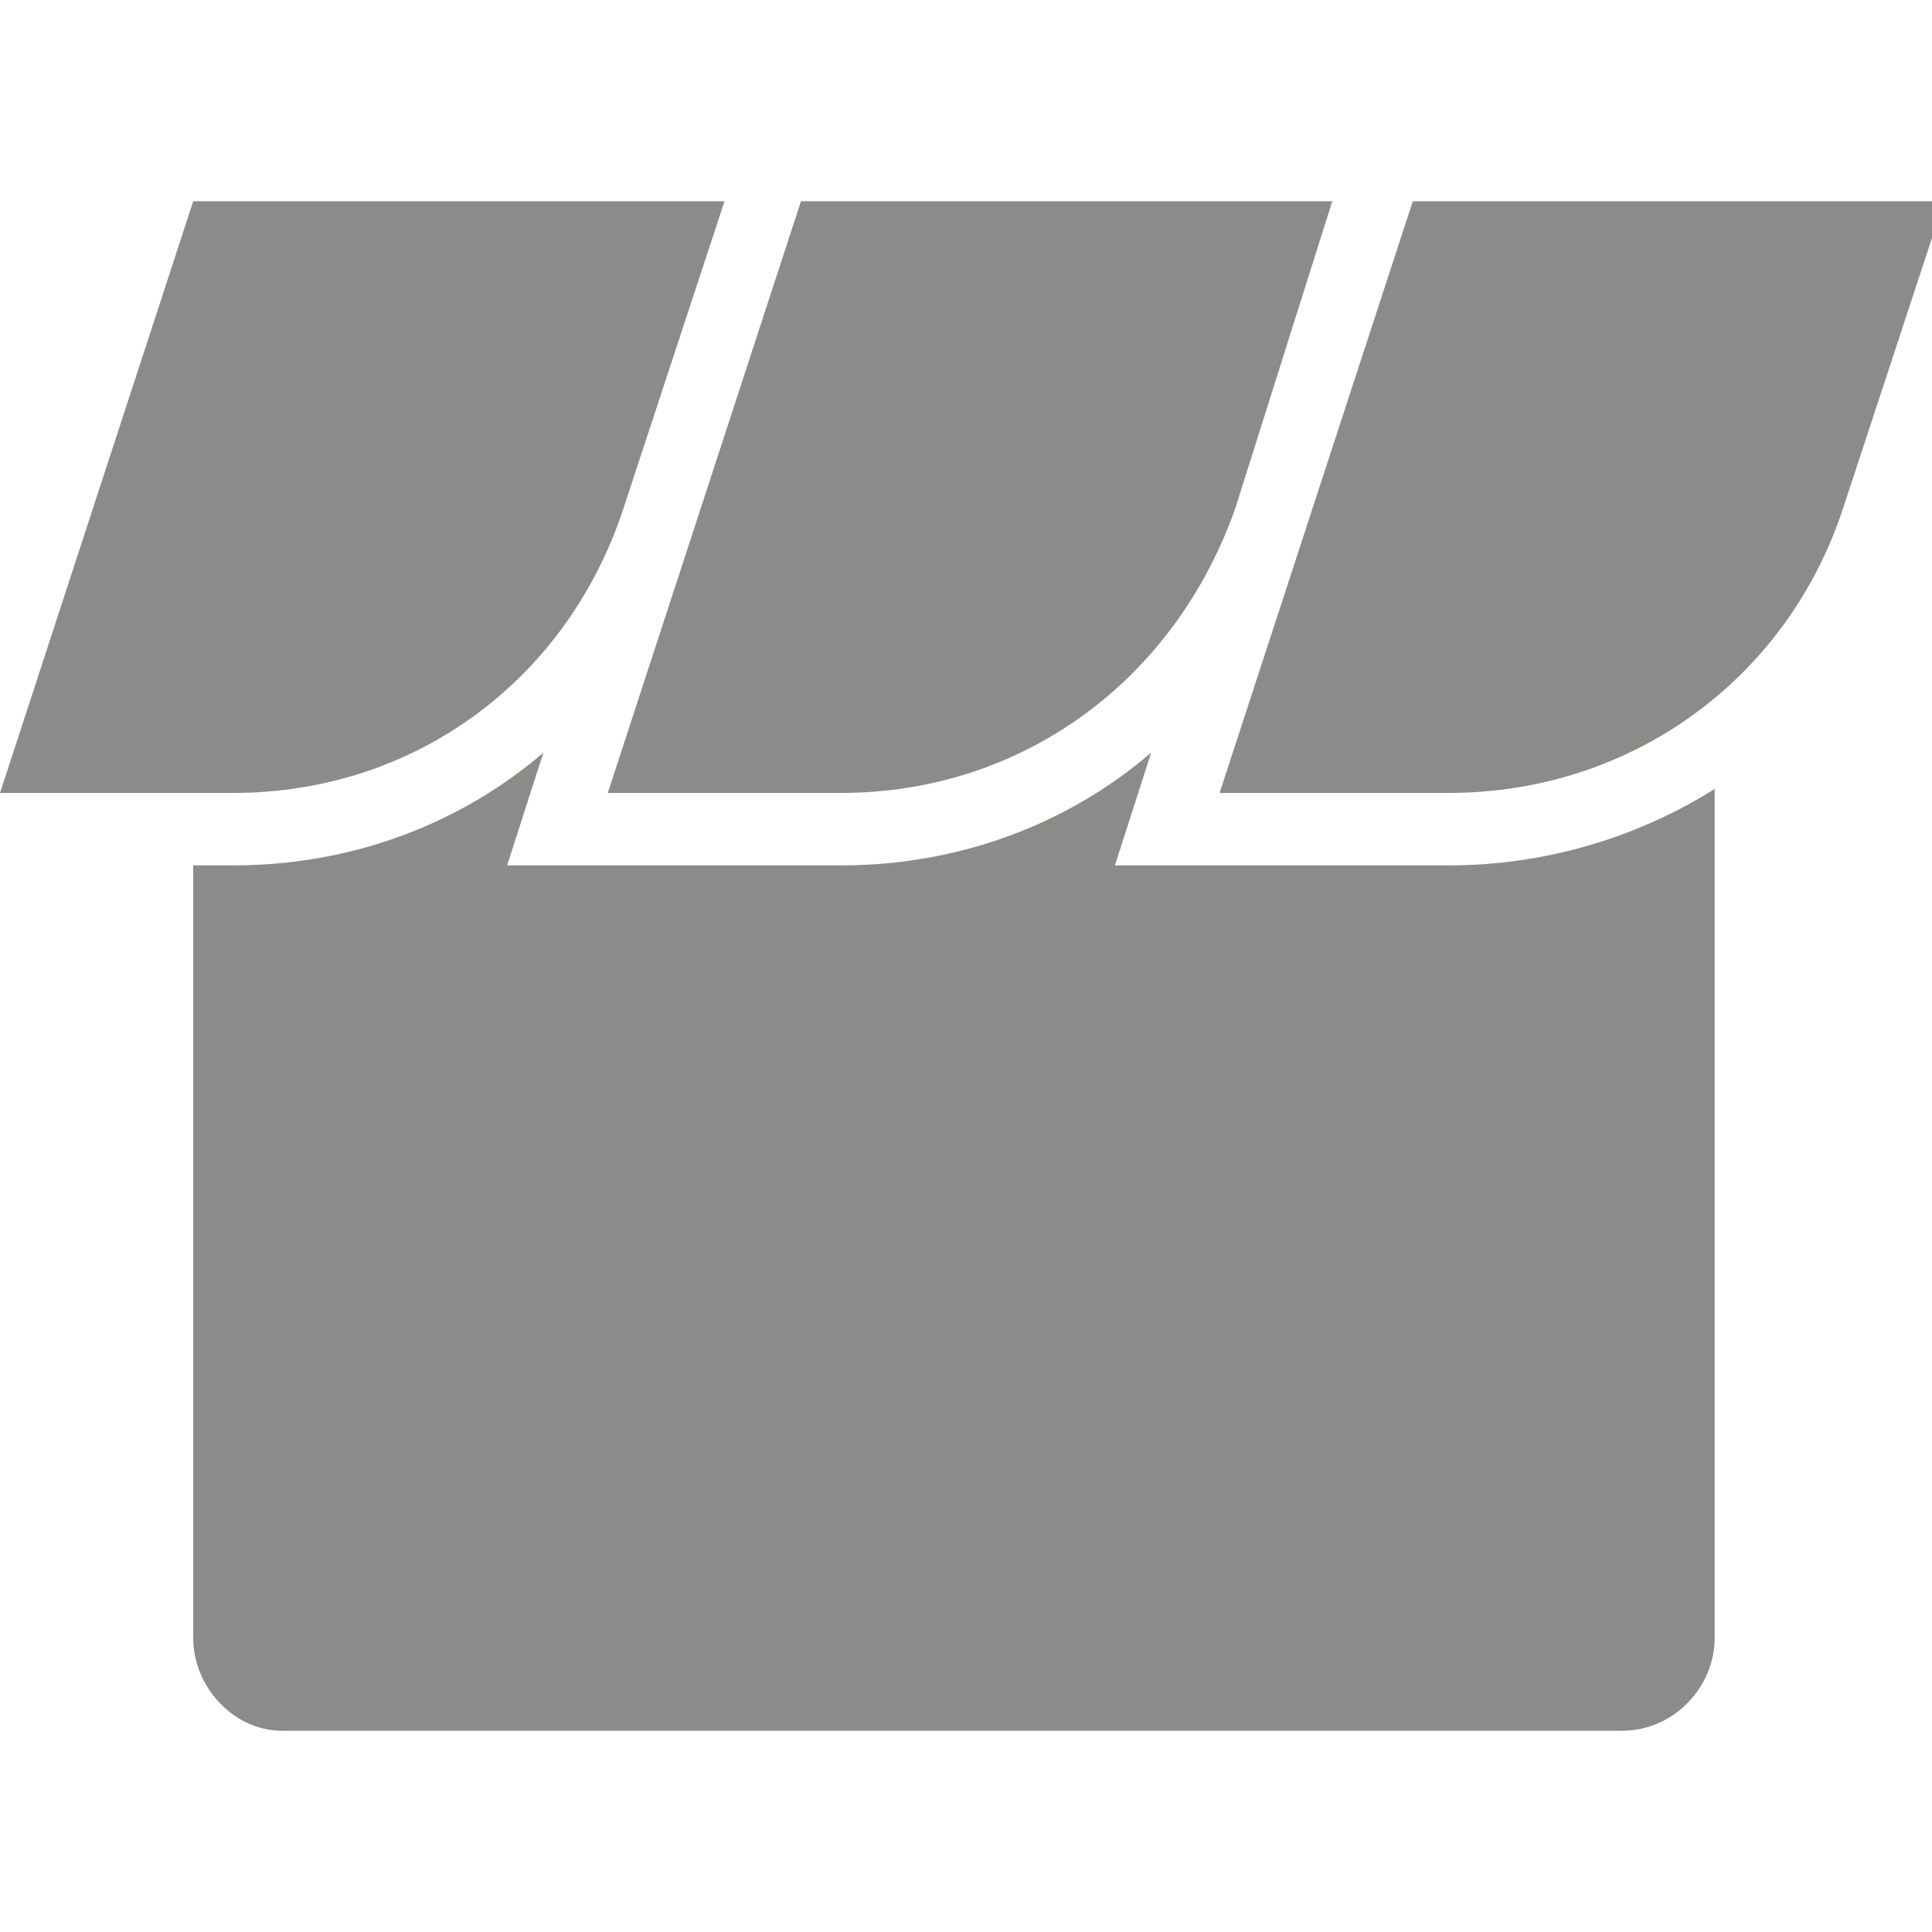 <svg version="1.2" xmlns="http://www.w3.org/2000/svg" viewBox="0 0 48 48" width="48" height="48">
	<title>webstores-sm</title>
	<defs>
		<clipPath clipPathUnits="userSpaceOnUse" id="cp1">
			<path d="m0 0h48v48h-48z"/>
		</clipPath>
		<clipPath clipPathUnits="userSpaceOnUse" id="cp2">
			<path d="m0 5h48.29v38h-48.29z"/>
		</clipPath>
	</defs>
	<style>
		.s0 { fill: #181915 } 
	</style>
	<g id="Clip-Path" clip-path="url(#cp1)" style="opacity: .5">
		<g>
			<g id="Clip-Path" clip-path="url(#cp2)">
				<g>
					<path fill-rule="evenodd" class="s0" d="m42.6 19.6v21.1c0 1.2-1 2.3-2.3 2.3h-33.3c-1.2 0-2.2-1.1-2.2-2.3v-19.2h1c2.9 0 5.6-1 7.7-2.8l-0.9 2.8h8.3c2.9 0 5.6-1 7.7-2.8l-0.9 2.8h8.3c2.4 0 4.7-0.7 6.6-1.9z"/>
					<path fill-rule="evenodd" class="s0" d="m18 5l-2.5 7.6c-1.4 4.3-5.2 7.1-9.7 7.1h-5.8l4.8-14.7z"/>
					<path fill-rule="evenodd" class="s0" d="m33.1 5l-2.4 7.6c-1.5 4.3-5.3 7.1-9.8 7.1h-5.8l4.8-14.7z"/>
					<path fill-rule="evenodd" class="s0" d="m48.3 5l-2.5 7.6c-1.4 4.3-5.3 7.1-9.8 7.1h-5.7l4.8-14.7z"/>
					<path class="s0" d="m30.2 26.2c0.8 0 1.5-0.7 1.5-1.4 0-0.8-0.7-1.5-1.5-1.5-0.8 0-1.4 0.7-1.4 1.5 0 0.7 0.6 1.4 1.4 1.4z"/>
					<path class="s0" d="m34.4 26.2c0.8 0 1.4-0.7 1.4-1.4 0-0.8-0.6-1.5-1.4-1.5-0.8 0-1.5 0.7-1.5 1.5 0 0.7 0.7 1.4 1.5 1.4z"/>
					<path class="s0" d="m38.5 26.2c0.8 0 1.4-0.7 1.4-1.4 0-0.8-0.6-1.5-1.4-1.5-0.8 0-1.4 0.7-1.4 1.5 0 0.7 0.6 1.4 1.4 1.4z"/>
					<path fill-rule="evenodd" class="s0" d="m16.7 24.7c0-0.8-0.6-1.4-1.4-1.4h-6.5c-0.8 0-1.4 0.6-1.4 1.4 0 0.8 0.6 1.5 1.4 1.5h6.5c0.8 0 1.4-0.7 1.4-1.5z"/>
					<path fill-rule="evenodd" class="s0" d="m39.9 30c0-1.2-0.9-2.2-2.1-2.2h-28.2c-1.2 0-2.2 1-2.2 2.2v9c0 1.2 1 2.2 2.2 2.2h28.2c1.2 0 2.1-1 2.1-2.2z"/>
				</g>
			</g>
		</g>
	</g>
</svg>